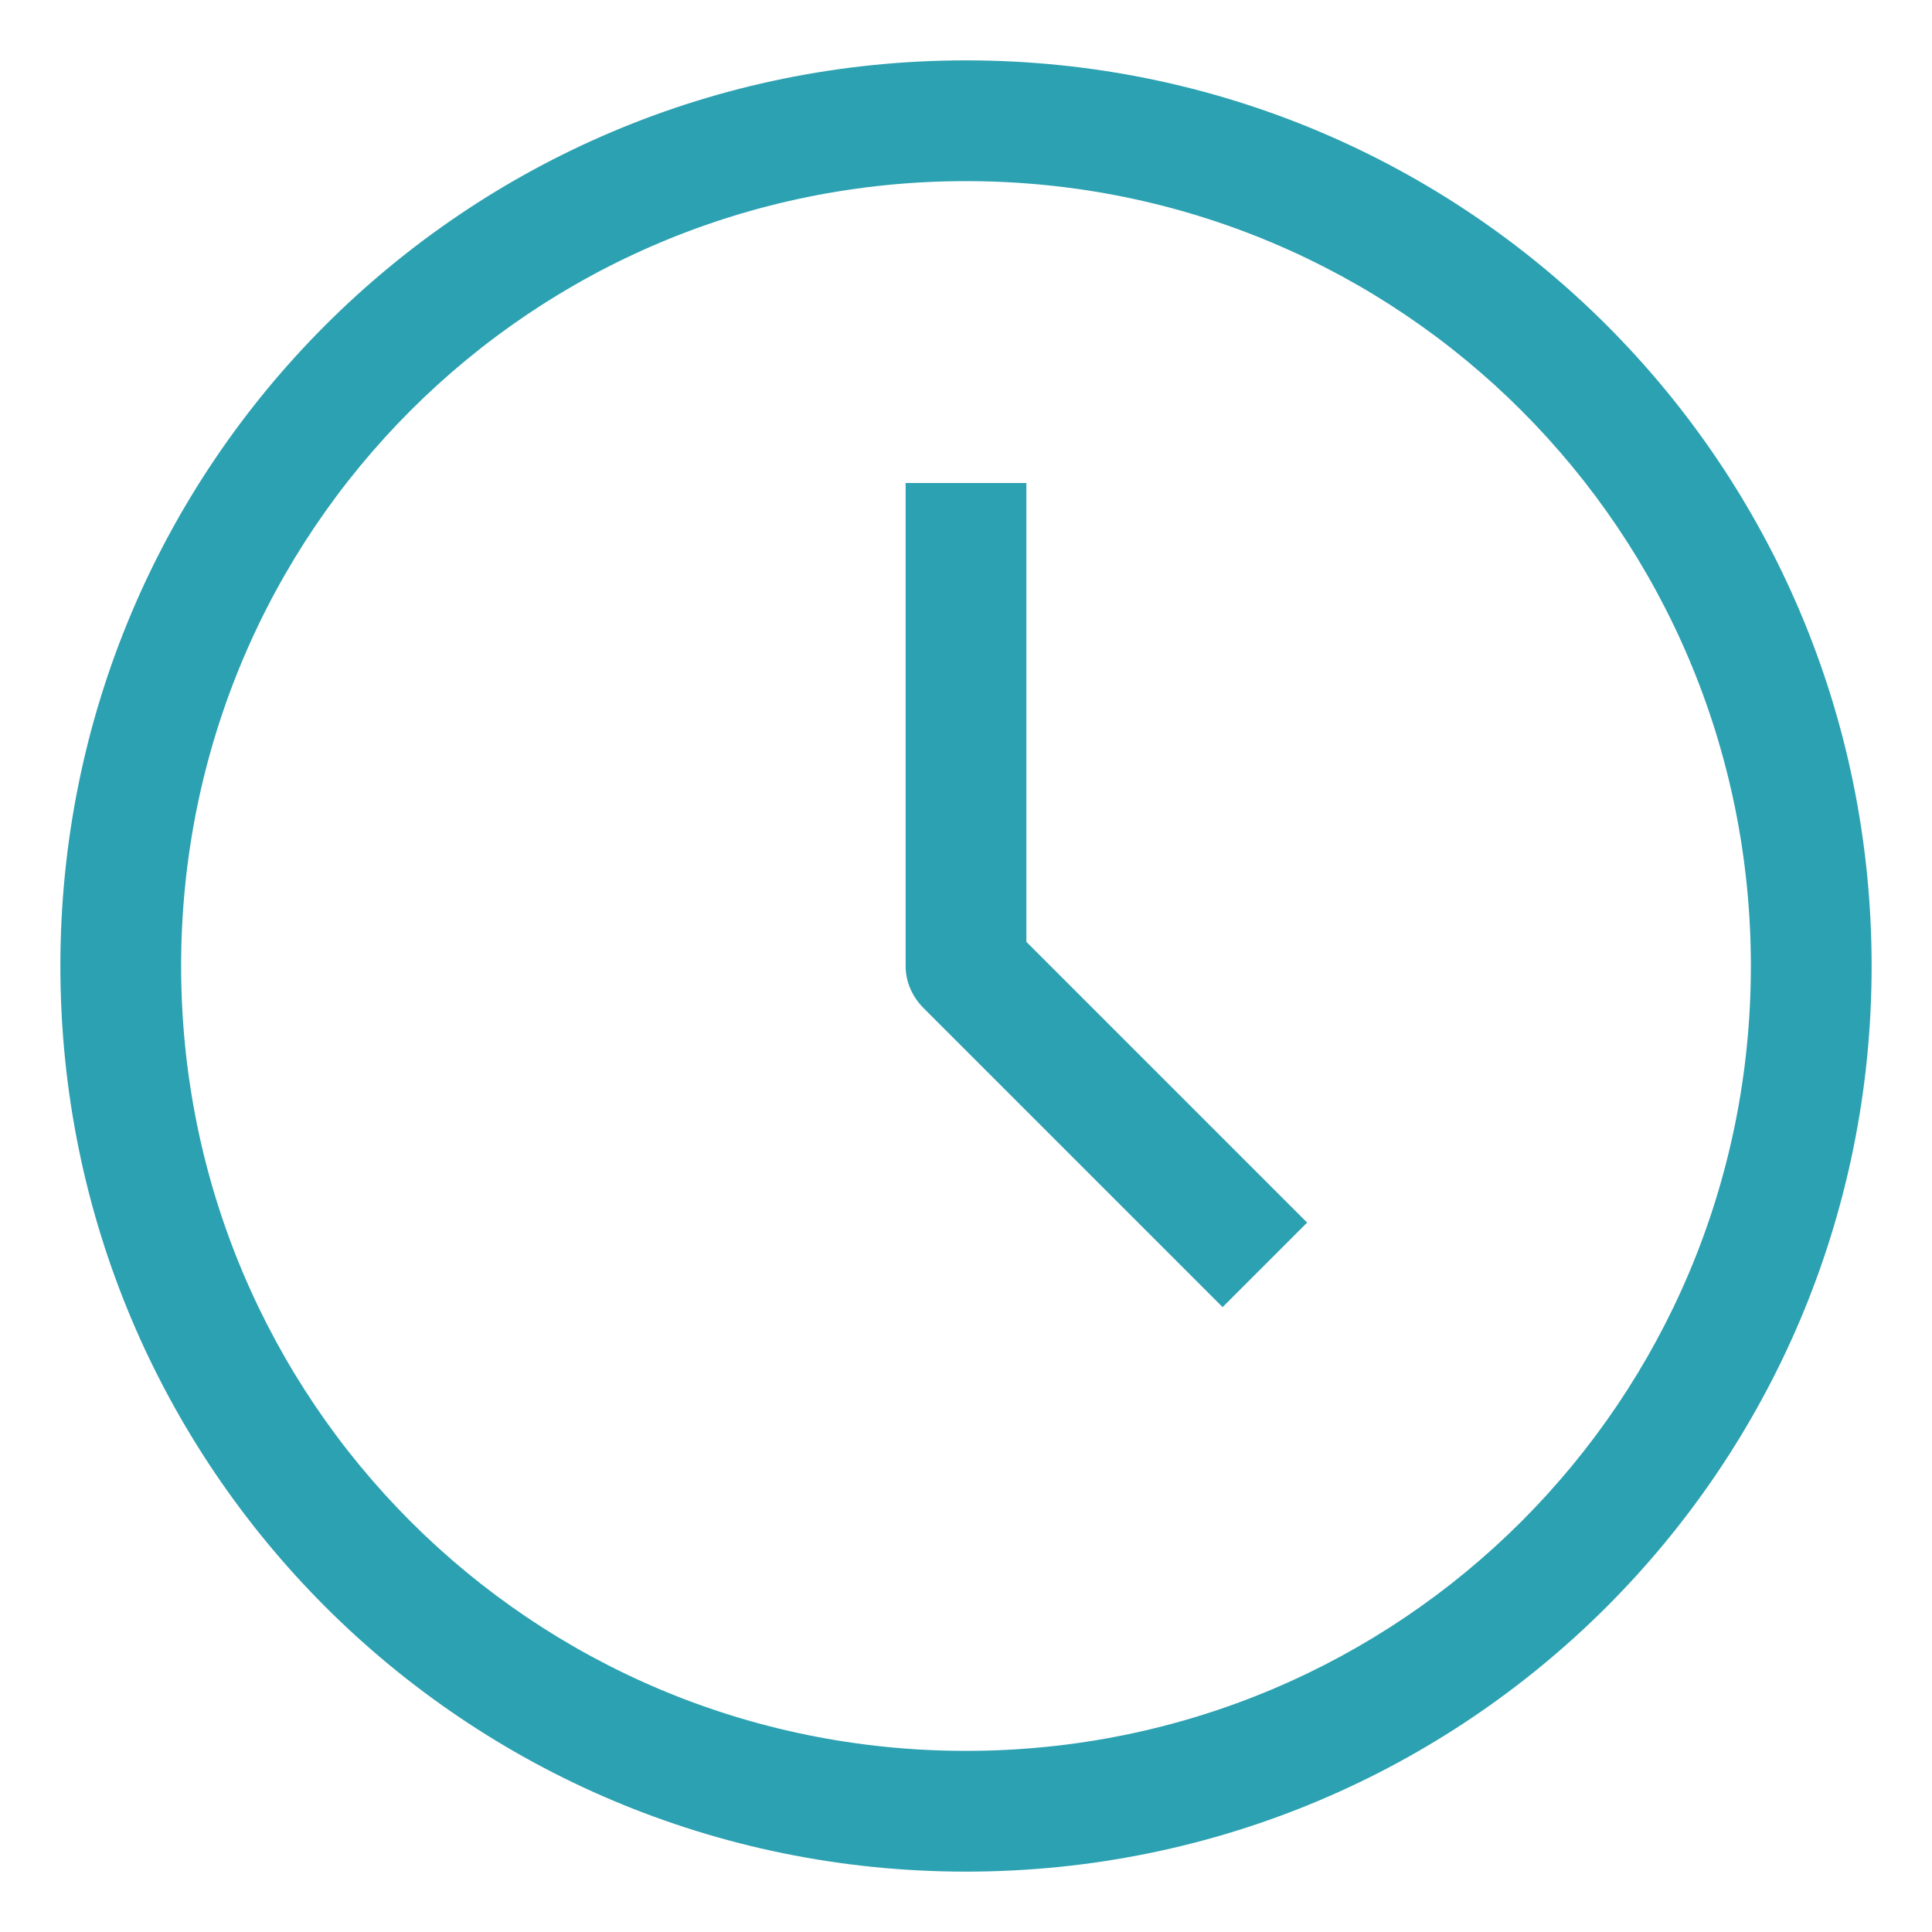 <?xml version="1.0" encoding="utf-8"?>
<!-- Generator: Adobe Illustrator 24.0.1, SVG Export Plug-In . SVG Version: 6.00 Build 0)  -->
<svg version="1.1" id="Layer_1" xmlns="http://www.w3.org/2000/svg" xmlns:xlink="http://www.w3.org/1999/xlink" x="0px" y="0px"
	 viewBox="0 0 64 64" style="enable-background:new 0 0 64 64;" xml:space="preserve">
<style type="text/css">
	.st0{fill:#2CA1B1;}
</style>
<g id="Layer_15">
	<path class="st0" d="M32,62C15.4,62,2,48.6,2,32S15.4,2,32,2s30,13.4,30,30S48.6,62,32,62z M32,6C17.6,6,6,17.6,6,32s11.6,26,26,26
		s26-11.6,26-26S46.4,6,32,6z"/>
	<path class="st0" d="M40.5,43.3l-9.9-9.9C30.2,33,30,32.5,30,32V16h4v15.2l9.3,9.3L40.5,43.3z"/>
</g>
</svg>

